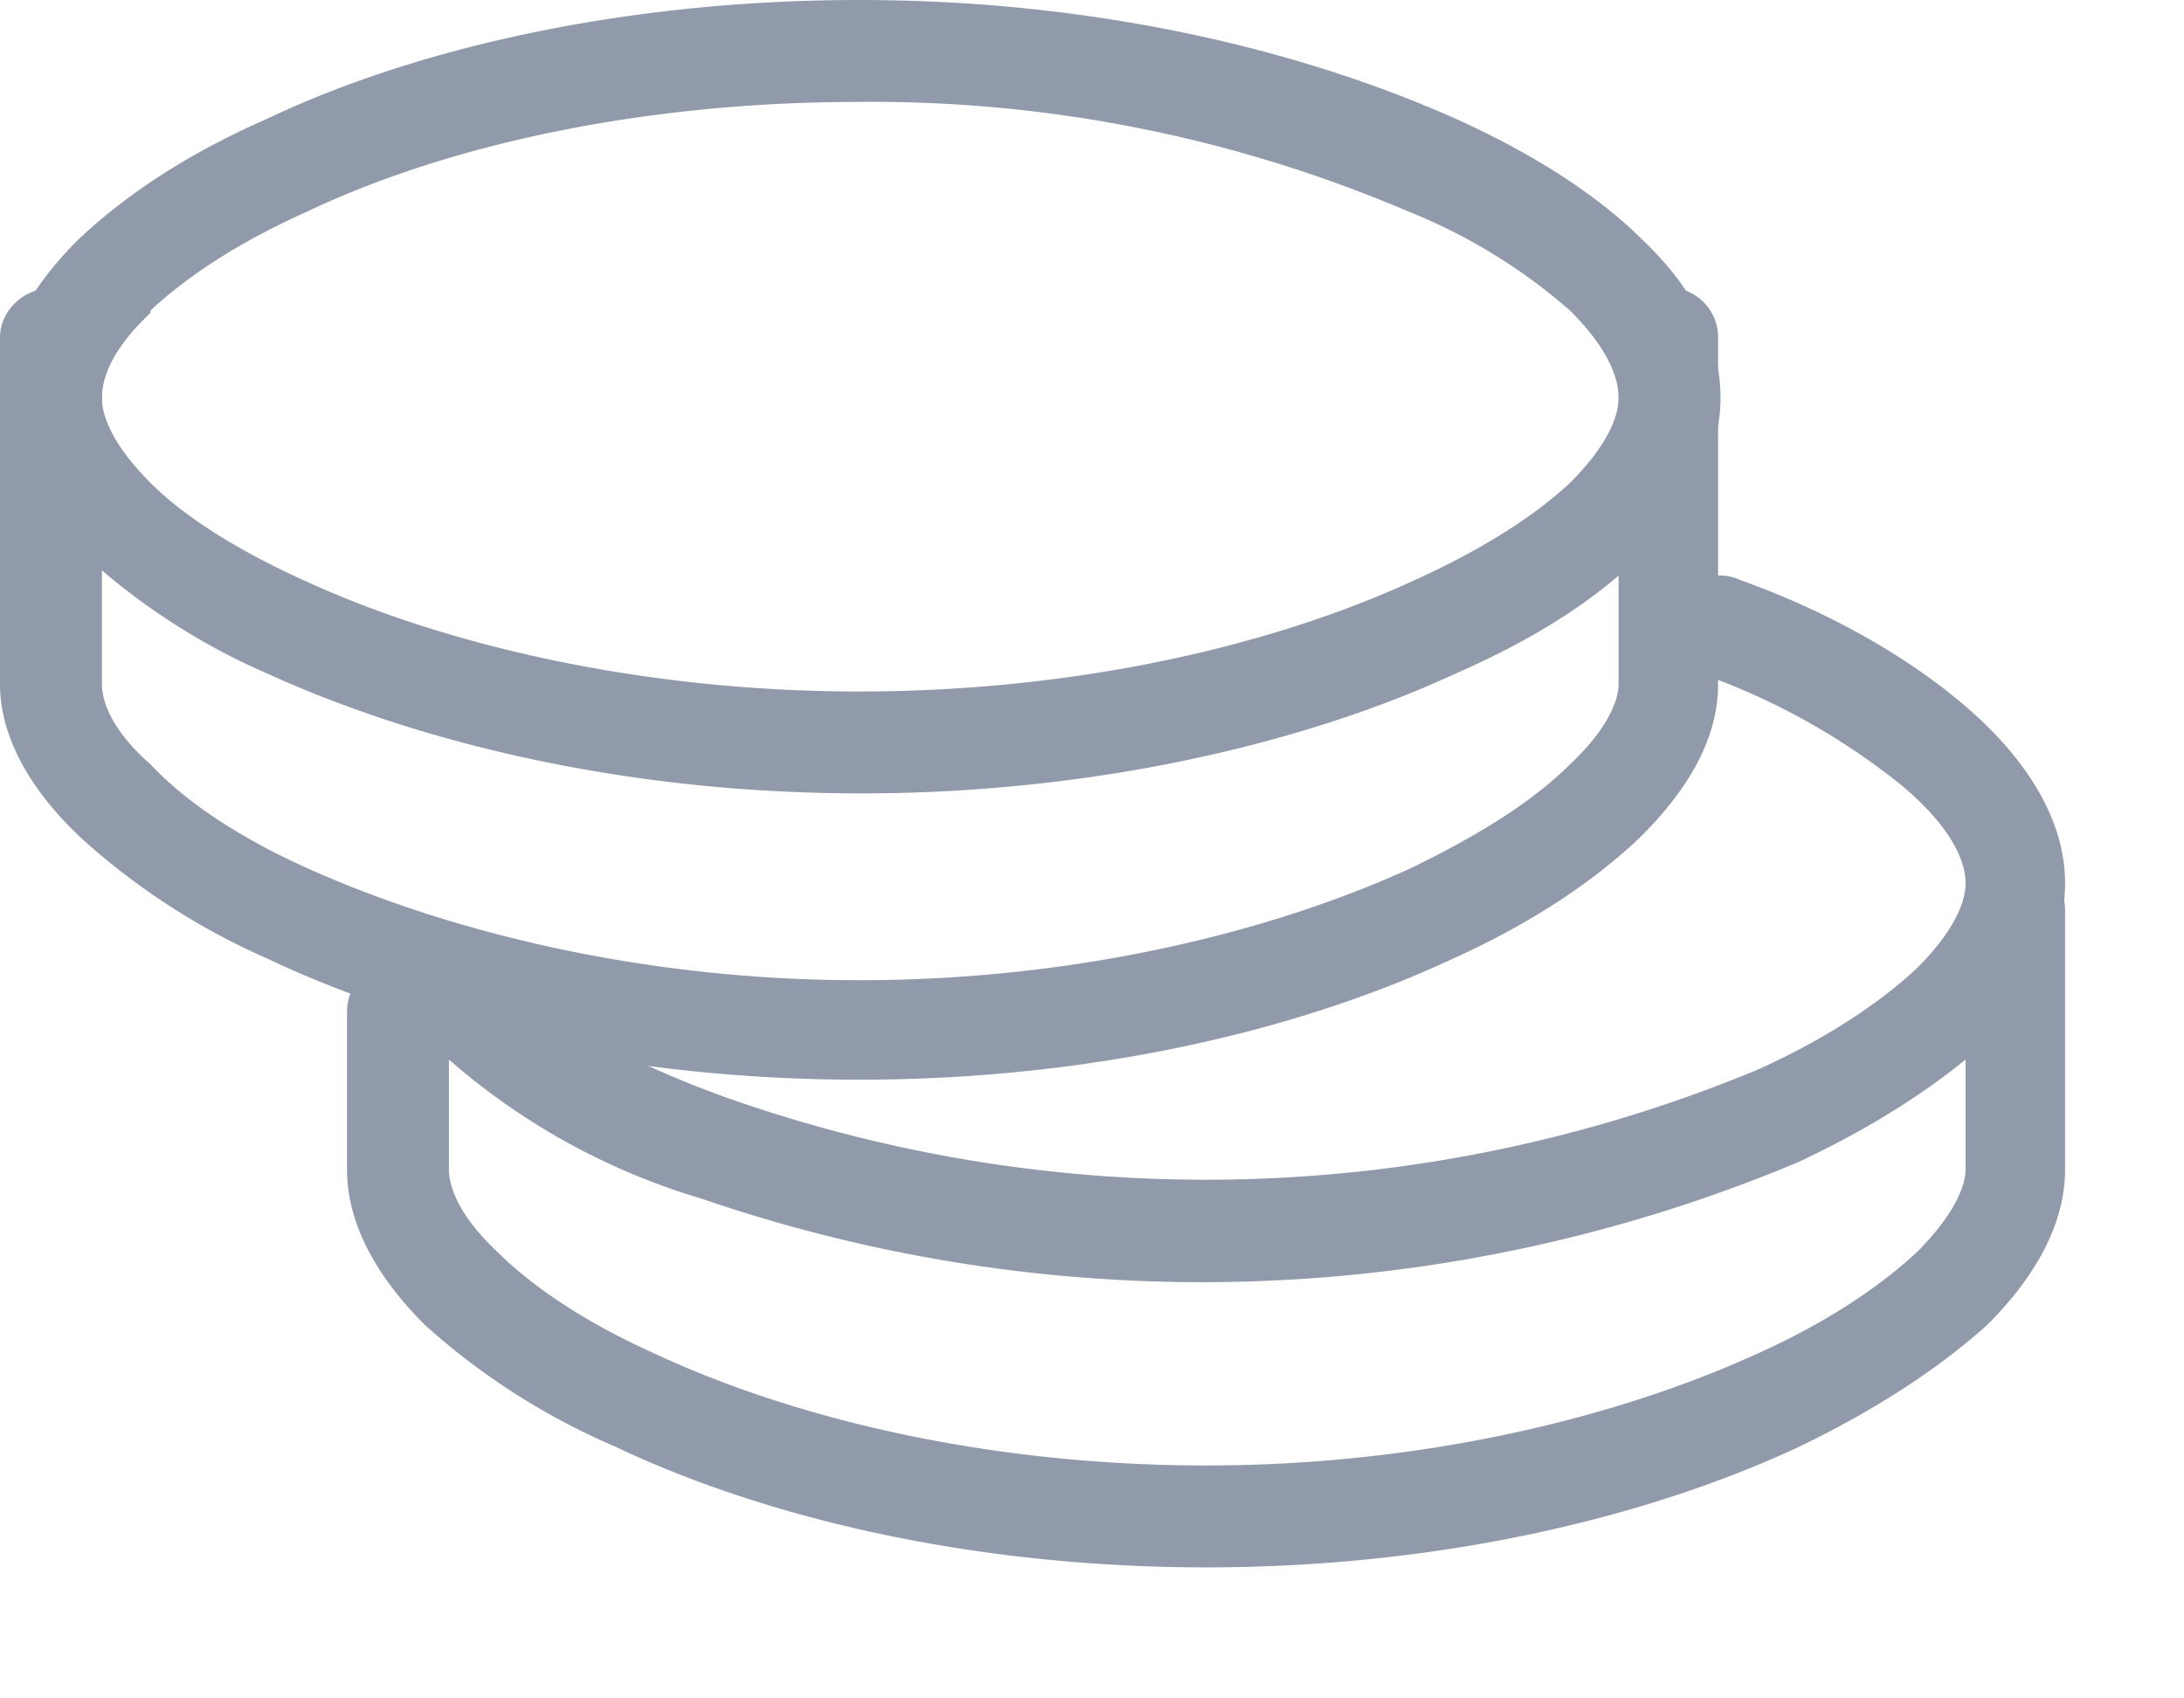 <svg xmlns="http://www.w3.org/2000/svg" fill="none" viewBox="0 0 9 7">
  <path fill="#919AAA" fill-rule="evenodd" d="M8.3 3.54c.12 0 .21.1.21.21v1.07c0 .24-.14.46-.32.64-.2.18-.46.35-.77.5-.64.3-1.5.5-2.45.5-.95 0-1.81-.2-2.44-.5a2.84 2.84 0 0 1-.78-.5c-.18-.18-.32-.4-.32-.64v-.65a.2.2 0 1 1 .42 0v.65c0 .07.04.19.2.34.14.14.36.29.65.42.58.27 1.38.46 2.27.46.9 0 1.7-.2 2.27-.46.29-.13.51-.28.66-.42.15-.15.2-.27.2-.34V3.75c0-.11.09-.2.2-.2Z" clip-rule="evenodd"/>
  <path fill="#919AAA" fill-rule="evenodd" d="M6.9 2.5a.2.2 0 0 1 .27-.11c.39.14.71.33.94.53.23.2.4.45.4.72 0 .24-.13.46-.32.65-.2.18-.46.35-.78.5a6.35 6.35 0 0 1-4.52.15 2.78 2.78 0 0 1-1.28-.81.2.2 0 1 1 .33-.25c.17.22.55.47 1.1.66a5.93 5.93 0 0 0 4.2-.13c.29-.13.51-.28.66-.42.15-.15.2-.27.2-.35 0-.1-.07-.24-.26-.4a2.8 2.8 0 0 0-.82-.46.2.2 0 0 1-.12-.27Z" clip-rule="evenodd"/>
  <path fill="#919AAA" fill-rule="evenodd" d="M.2 1.18c.12 0 .22.1.22.21v1.43c0 .07.04.19.2.33.14.15.36.3.65.43.58.26 1.38.46 2.27.46.9 0 1.7-.2 2.27-.46.29-.14.51-.28.66-.43.15-.14.2-.26.2-.33V1.39a.2.2 0 1 1 .41 0v1.43c0 .24-.14.45-.32.63-.2.19-.46.36-.77.5-.64.3-1.5.5-2.45.5-.95 0-1.81-.2-2.44-.5a2.84 2.84 0 0 1-.77-.5C.14 3.27 0 3.05 0 2.82V1.39c0-.11.1-.2.2-.2Z" clip-rule="evenodd"/>
  <path fill="#919AAA" fill-rule="evenodd" d="M1.1.49C1.73.19 2.6 0 3.54 0 4.5 0 5.35.2 6 .49c.31.14.58.31.77.5.19.18.32.4.32.65 0 .24-.13.46-.32.64-.2.2-.46.36-.78.5-.63.29-1.5.49-2.44.49-.95 0-1.8-.2-2.44-.49a2.73 2.73 0 0 1-.77-.5C.13 2.1 0 1.88 0 1.64c0-.25.14-.47.32-.65.2-.19.46-.36.78-.5Zm-.48.8c-.15.14-.2.26-.2.35 0 .08.05.2.2.35.14.14.36.28.65.41.57.26 1.38.45 2.27.45.9 0 1.7-.19 2.27-.45.29-.13.51-.27.66-.41.15-.15.2-.27.2-.35 0-.09-.05-.21-.2-.36A2.33 2.33 0 0 0 5.8.87 5.63 5.63 0 0 0 3.54.42c-.9 0-1.7.18-2.27.45-.29.13-.5.27-.65.41Z" clip-rule="evenodd"/>
</svg>
